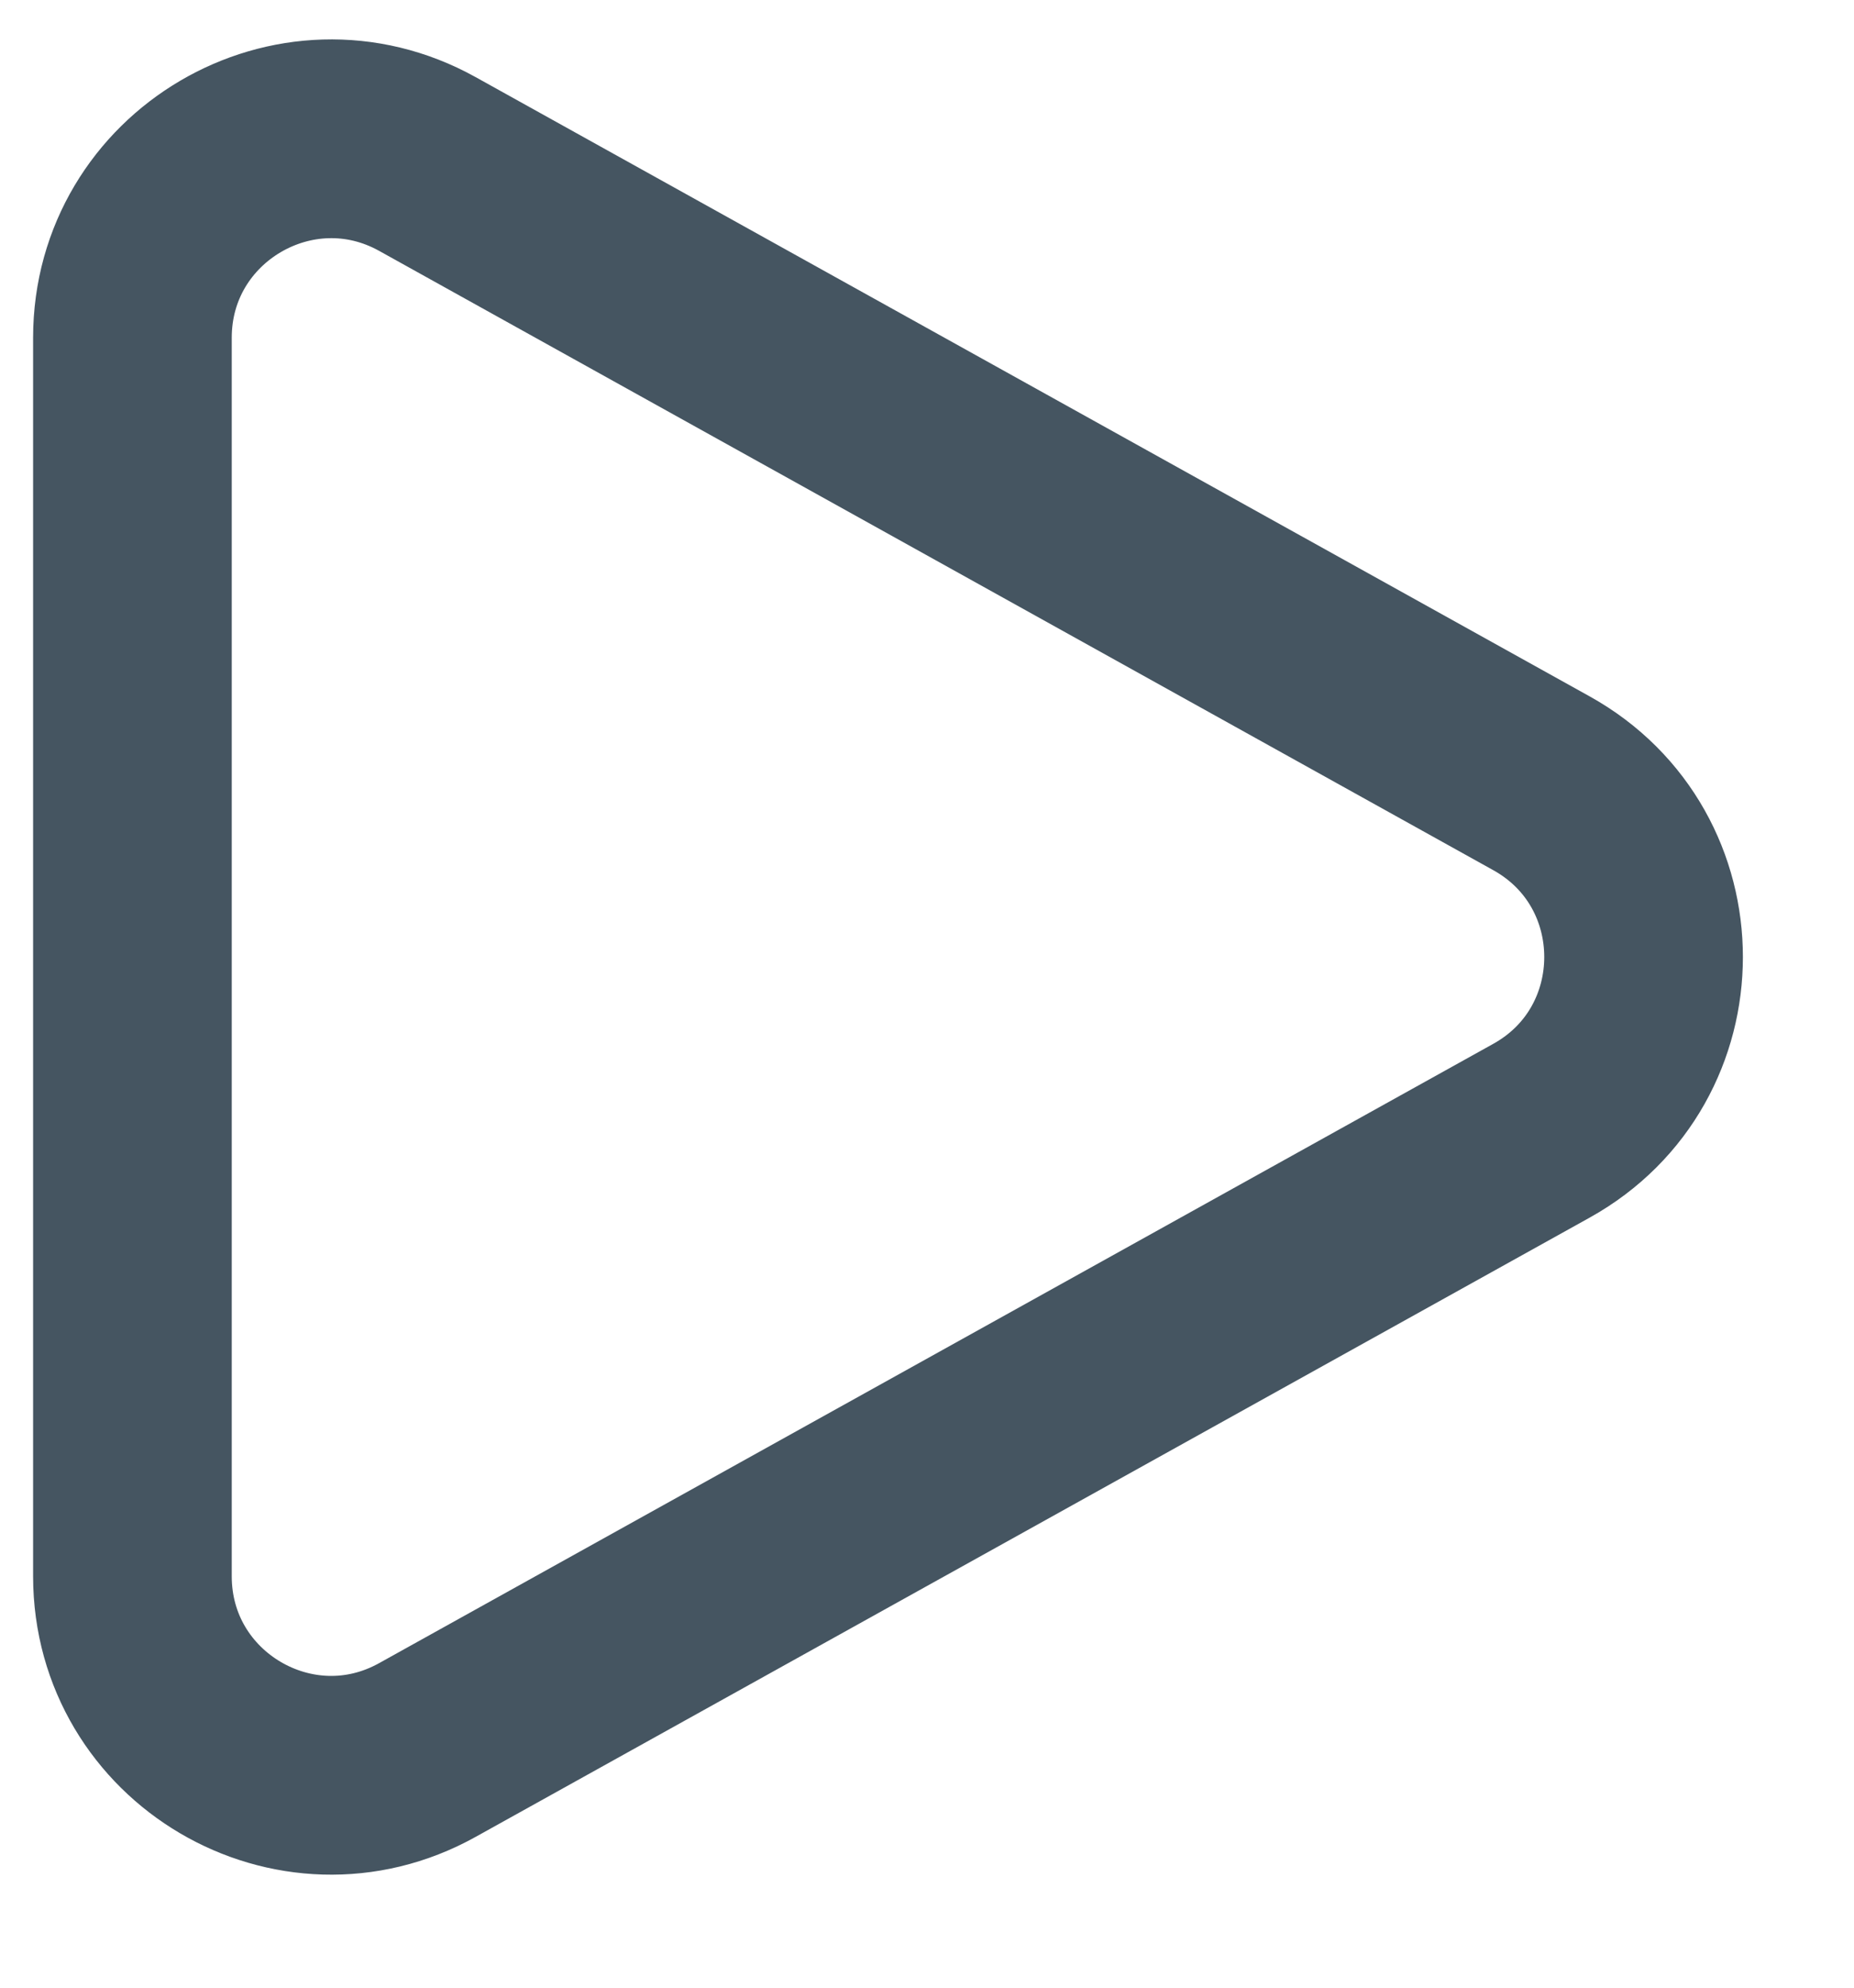 <svg width="14" height="15" viewBox="0 0 14 15" fill="none" xmlns="http://www.w3.org/2000/svg">
<path fill-rule="evenodd" clip-rule="evenodd" d="M3.228 1.238C2.229 0.683 1 1.406 1 2.549V11.895C1 13.039 2.229 13.762 3.228 13.206L11.64 8.533C12.668 7.962 12.668 6.482 11.64 5.911L3.228 1.238Z" stroke="#455561" stroke-width="1.5"/>
</svg>
